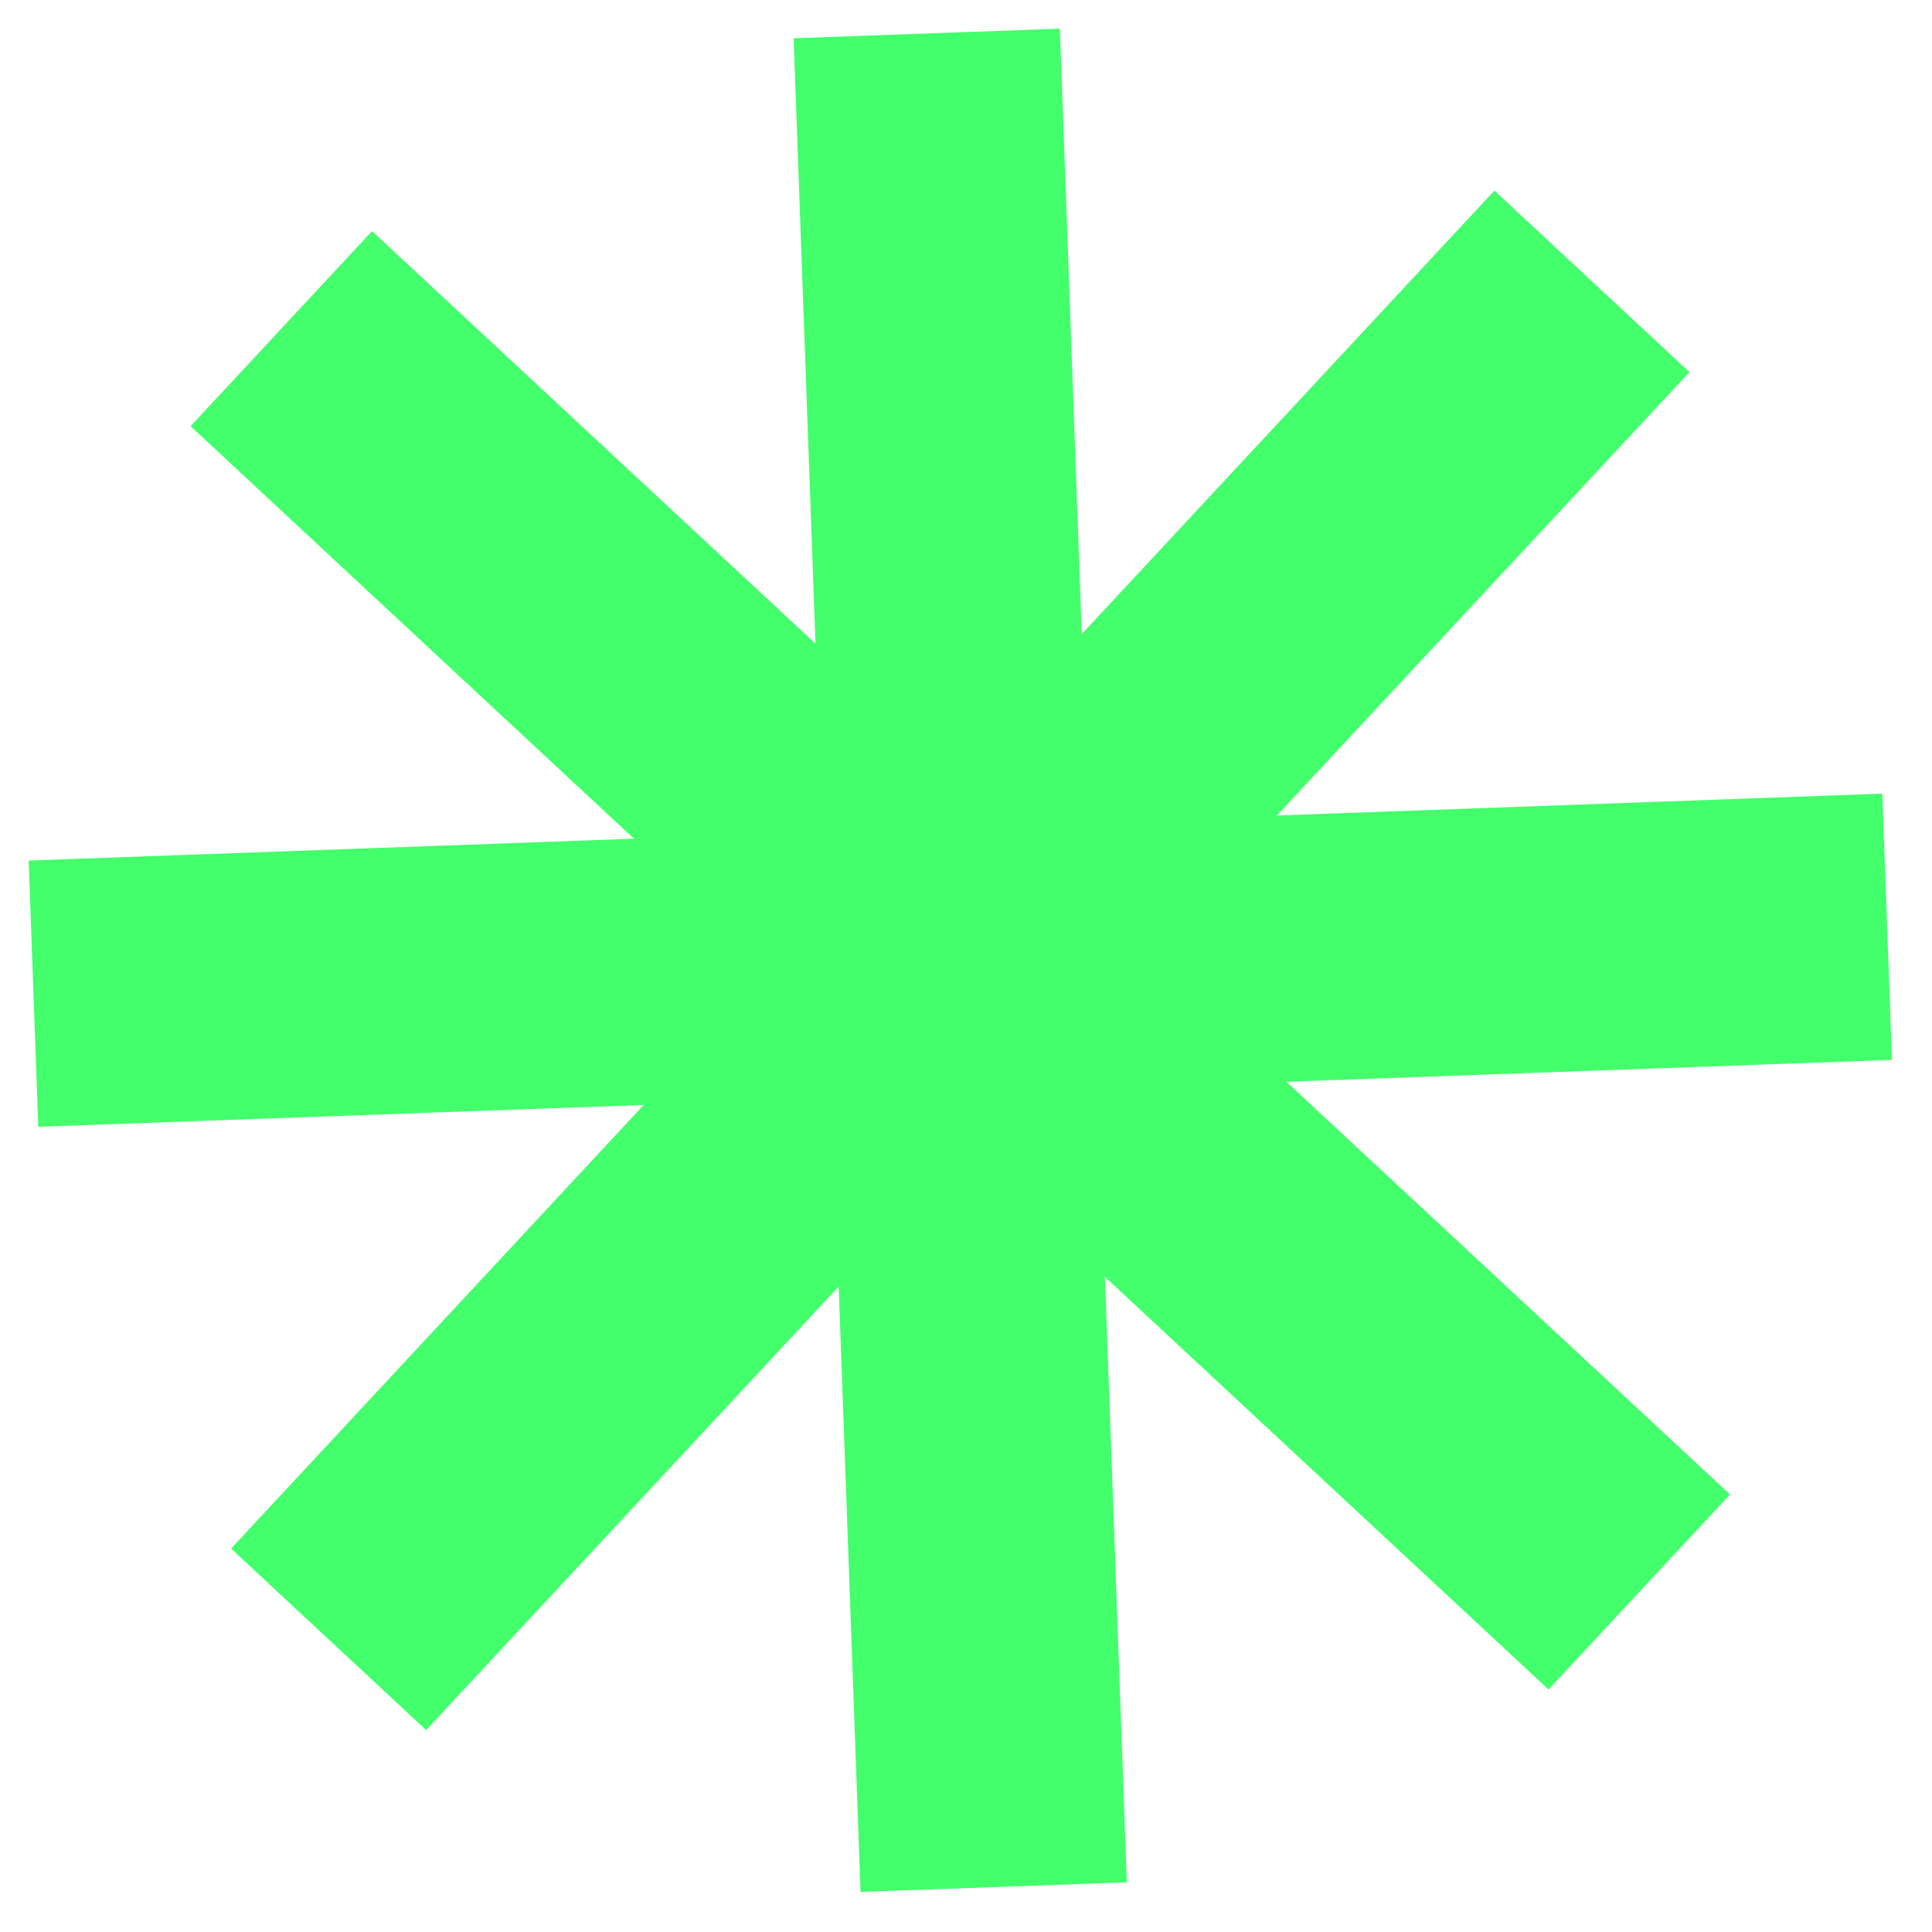 <?xml version="1.0" encoding="UTF-8"?> <svg xmlns="http://www.w3.org/2000/svg" width="38" height="38" viewBox="0 0 38 38" fill="none"> <g clip-path="url(#clip0_946_2)"> <path d="M18.228 0.658L18.831 17.35L19.544 37.117" stroke="#42FF6B" stroke-width="5.24" stroke-miterlimit="10"></path> <path d="M37.117 18.228L20.425 18.831L0.658 19.544" stroke="#42FF6B" stroke-width="5.24" stroke-miterlimit="10"></path> <path d="M31.311 5.534L19.934 17.76L6.463 32.243" stroke="#42FF6B" stroke-width="5.24" stroke-miterlimit="10"></path> <path d="M32.242 31.312L20.013 19.936L5.533 6.464" stroke="#42FF6B" stroke-width="5.24" stroke-miterlimit="10"></path> </g> <defs> <clipPath id="clip0_946_2"> <rect width="36.483" height="36.483" fill="white" transform="translate(0 1.316) rotate(-2.068)"></rect> </clipPath> </defs> </svg> 